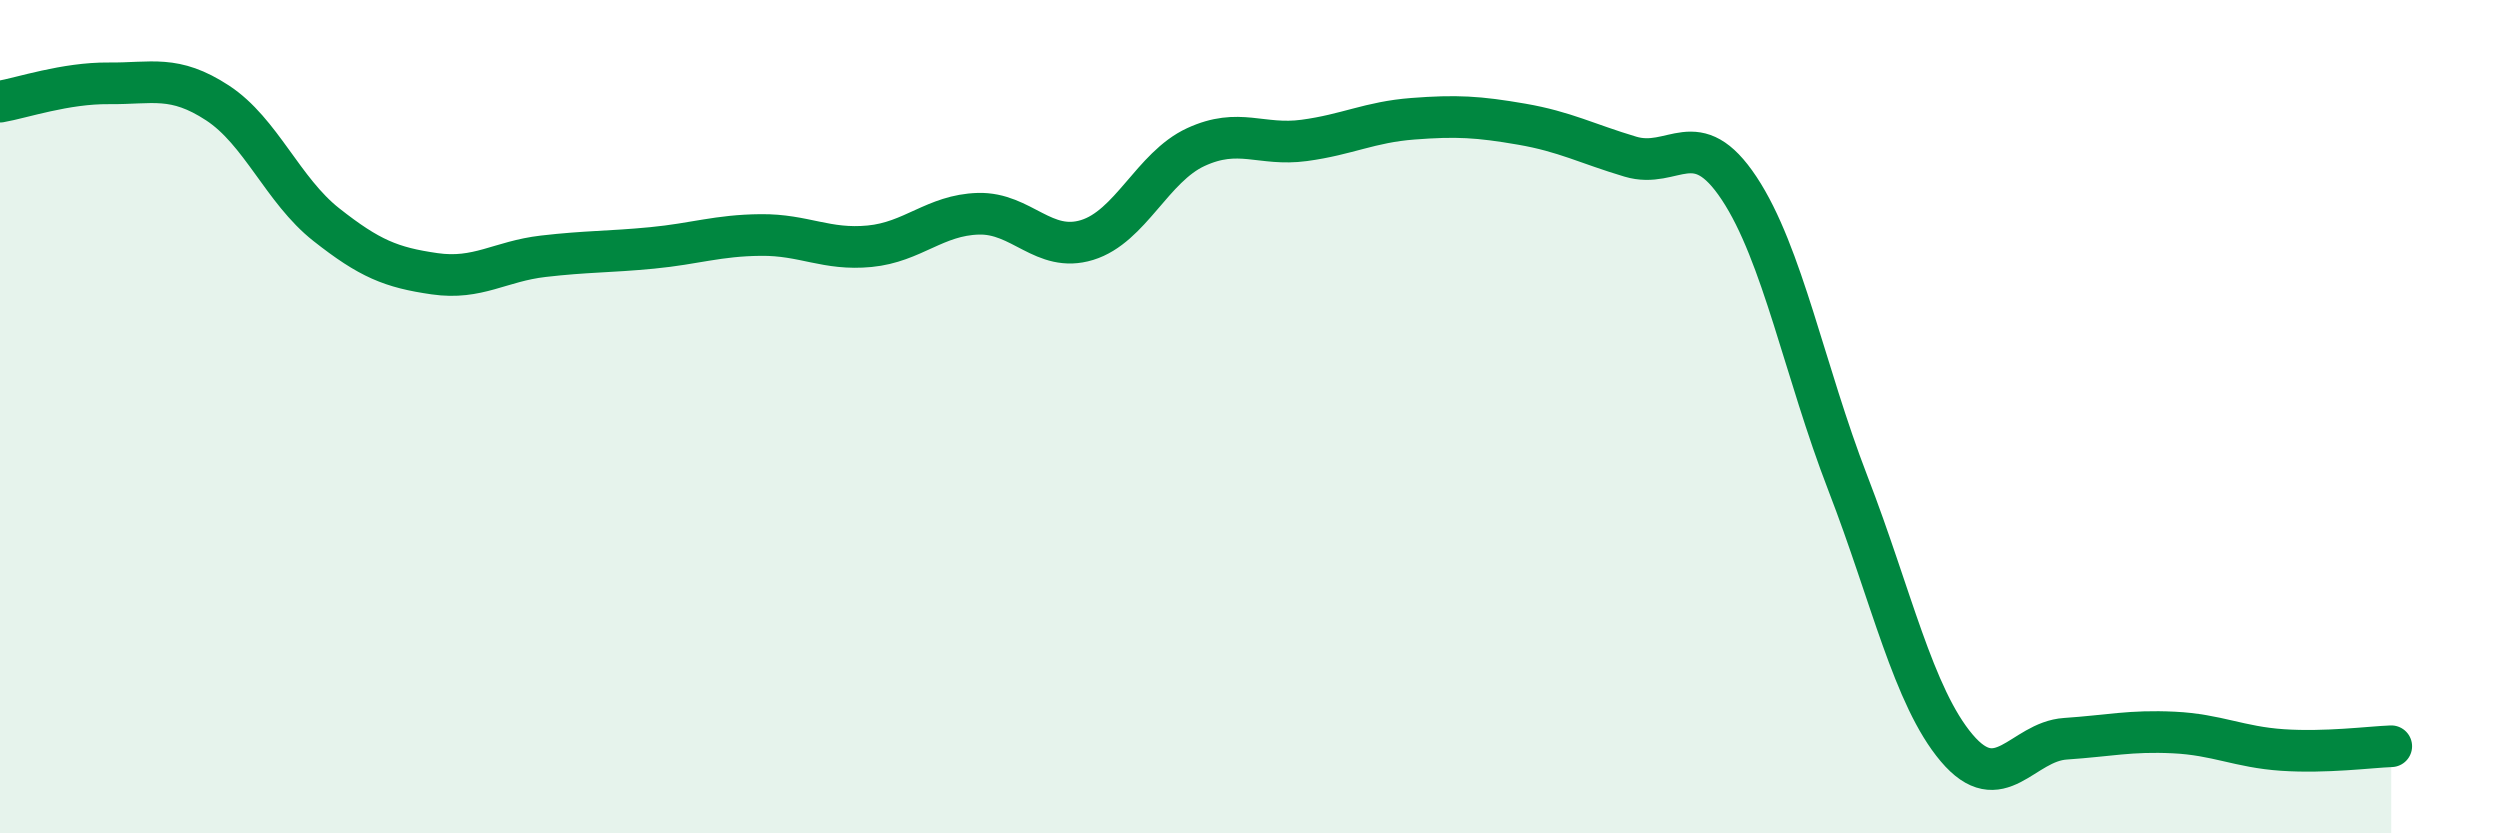 
    <svg width="60" height="20" viewBox="0 0 60 20" xmlns="http://www.w3.org/2000/svg">
      <path
        d="M 0,2.44 C 0.52,2.35 1.57,1.99 2.61,2 C 3.65,2.01 4.18,1.79 5.22,2.47 C 6.26,3.15 6.79,4.57 7.83,5.39 C 8.87,6.21 9.39,6.42 10.43,6.57 C 11.47,6.72 12,6.27 13.04,6.15 C 14.08,6.03 14.61,6.05 15.65,5.95 C 16.69,5.85 17.22,5.65 18.26,5.64 C 19.3,5.63 19.83,6.01 20.87,5.91 C 21.91,5.81 22.44,5.16 23.48,5.13 C 24.52,5.1 25.05,6.08 26.09,5.76 C 27.13,5.44 27.66,4.01 28.7,3.53 C 29.74,3.05 30.26,3.51 31.3,3.37 C 32.34,3.23 32.87,2.93 33.91,2.85 C 34.95,2.77 35.48,2.8 36.52,2.98 C 37.56,3.16 38.09,3.45 39.13,3.76 C 40.17,4.07 40.7,2.95 41.74,4.52 C 42.78,6.09 43.31,8.91 44.35,11.6 C 45.39,14.29 45.92,16.72 46.96,17.95 C 48,19.18 48.53,17.8 49.57,17.73 C 50.61,17.66 51.13,17.53 52.17,17.58 C 53.21,17.63 53.74,17.93 54.78,18 C 55.82,18.07 56.87,17.93 57.39,17.91L57.39 20L0 20Z"
        fill="#008740"
        opacity="0.1"
        stroke-linecap="round"
        stroke-linejoin="round"
      />
      <path
        d="M 0,2.44 C 0.52,2.35 1.57,1.99 2.61,2 C 3.65,2.01 4.18,1.79 5.22,2.47 C 6.26,3.15 6.79,4.57 7.83,5.39 C 8.87,6.21 9.39,6.42 10.43,6.57 C 11.47,6.72 12,6.27 13.04,6.15 C 14.08,6.03 14.61,6.05 15.65,5.95 C 16.69,5.85 17.22,5.65 18.26,5.64 C 19.3,5.63 19.83,6.01 20.87,5.91 C 21.91,5.81 22.44,5.16 23.48,5.13 C 24.52,5.1 25.05,6.08 26.09,5.76 C 27.13,5.44 27.66,4.01 28.7,3.53 C 29.74,3.05 30.26,3.51 31.3,3.37 C 32.34,3.23 32.87,2.93 33.91,2.85 C 34.95,2.77 35.48,2.8 36.52,2.98 C 37.56,3.16 38.09,3.45 39.13,3.76 C 40.17,4.07 40.7,2.95 41.74,4.52 C 42.78,6.09 43.31,8.91 44.35,11.6 C 45.39,14.29 45.92,16.72 46.96,17.95 C 48,19.18 48.53,17.8 49.57,17.73 C 50.61,17.66 51.13,17.53 52.17,17.58 C 53.21,17.63 53.74,17.93 54.78,18 C 55.82,18.07 56.87,17.93 57.39,17.91"
        stroke="#008740"
        stroke-width="1"
        fill="none"
        stroke-linecap="round"
        stroke-linejoin="round"
      />
    </svg>
  